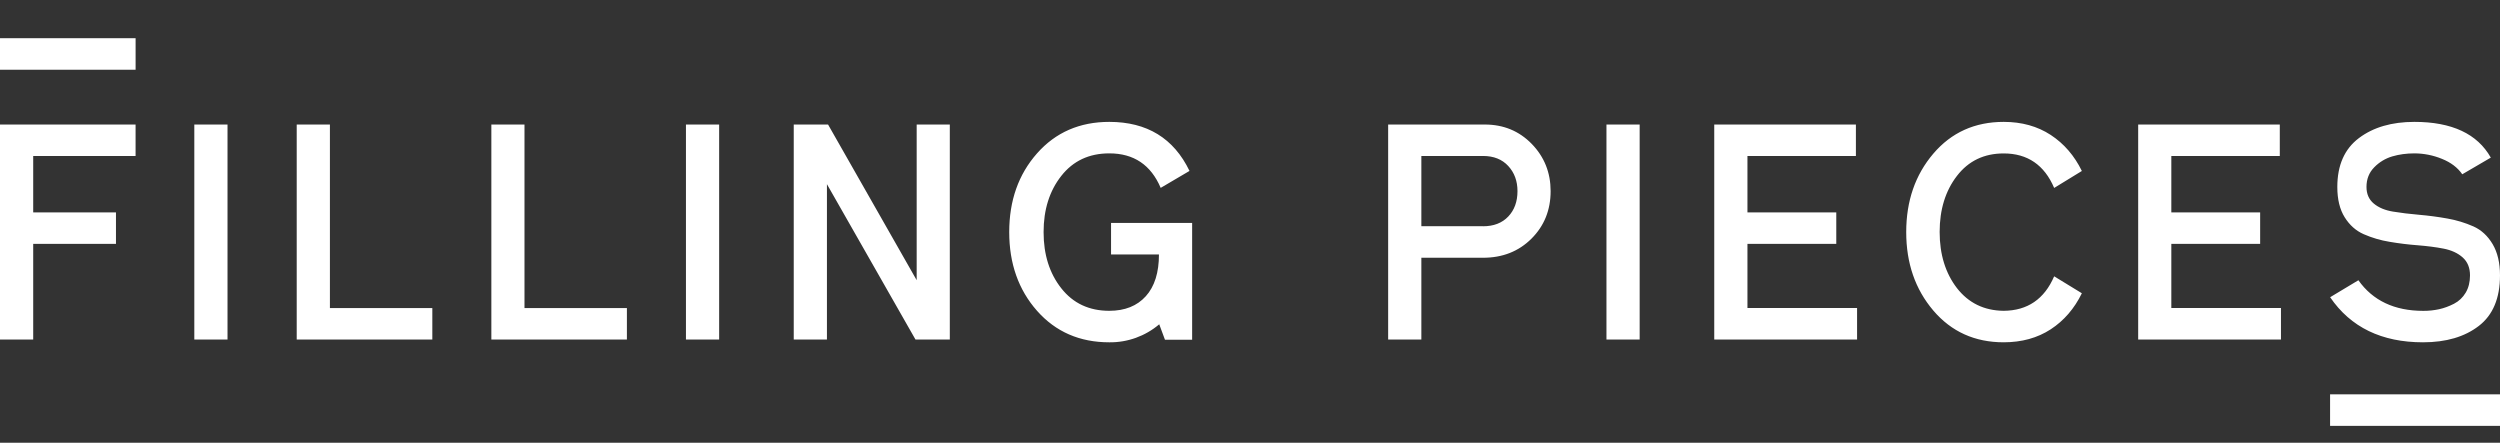 <svg width="288" height="51" viewBox="0 0 288 51" fill="none" xmlns="http://www.w3.org/2000/svg">
<rect x="0" y="0" width="288" height="51" fill="#333333" stroke="none"/>
<path d="M0 14.346V39.114H3.825V28.092H13.36V24.465H3.825V17.974H15.619V14.348L0 14.346ZM26.21 14.346H22.385V39.114H26.21V14.346ZM38.006 35.487H49.804V39.114H34.181V14.346H38.006V35.487ZM60.421 35.487H72.219V39.114H56.604V14.346H60.421V35.487ZM82.846 14.346H79.022V39.114H82.846V14.346ZM109.418 39.114H105.464L95.263 21.216V39.114H91.439V14.346H95.393L105.601 32.278V14.346H109.418V39.114ZM128.001 25.684H137.334V39.135H134.203L133.544 37.358C131.94 38.721 129.898 39.459 127.793 39.434C124.382 39.434 121.607 38.225 119.466 35.805C117.33 33.386 116.262 30.363 116.262 26.736C116.262 23.107 117.33 20.085 119.466 17.669C121.603 15.25 124.379 14.041 127.793 14.041C132.136 14.042 135.215 15.925 137.031 19.69L133.711 21.643C132.582 18.992 130.61 17.667 127.793 17.669C125.467 17.667 123.624 18.531 122.264 20.26C120.901 21.989 120.22 24.148 120.222 26.738C120.22 29.331 120.901 31.49 122.264 33.214C123.626 34.943 125.469 35.806 127.793 35.805C129.59 35.804 130.992 35.243 131.999 34.123C133.009 33.004 133.511 31.396 133.511 29.314H127.993V25.686L128.001 25.684ZM159.923 14.346H171.053C173.202 14.346 175.003 15.089 176.454 16.575C177.905 18.067 178.63 19.881 178.632 22.017C178.632 24.201 177.895 26.028 176.422 27.496C174.95 28.961 173.094 29.693 170.853 29.693H163.74V39.114H159.915V14.346H159.923ZM170.853 26.065C172.073 26.065 173.038 25.692 173.748 24.947C174.459 24.2 174.814 23.223 174.814 22.017C174.814 20.854 174.459 19.889 173.748 19.12C173.038 18.353 172.073 17.969 170.853 17.968H163.74V26.058H170.853V26.065ZM188.889 14.346H185.064V39.114H188.889V14.346ZM197.481 14.346H213.8V17.974H201.306V24.465H211.539V28.092H201.306V35.485H213.935V39.114H197.481V14.346ZM230.824 35.805C233.57 35.783 235.508 34.459 236.64 31.831L239.83 33.783C238.965 35.554 237.77 36.938 236.245 37.935C234.715 38.932 232.908 39.431 230.824 39.433C227.504 39.433 224.796 38.213 222.716 35.771C220.636 33.329 219.596 30.318 219.596 26.736C219.596 23.154 220.636 20.143 222.716 17.703C224.796 15.261 227.504 14.041 230.824 14.041C232.906 14.041 234.713 14.543 236.245 15.546C237.776 16.55 238.97 17.933 239.83 19.696L236.64 21.651C235.508 19 233.57 17.675 230.824 17.676C228.564 17.676 226.77 18.538 225.443 20.26C224.113 21.983 223.447 24.138 223.447 26.723C223.447 29.307 224.113 31.464 225.443 33.193C226.773 34.902 228.569 35.78 230.824 35.805ZM246.318 14.346H262.632V17.974H250.137V24.465H260.369V28.092H250.137V35.485H262.767V39.114H246.318V14.346ZM288 31.722C288 34.352 287.186 36.295 285.558 37.548C283.929 38.804 281.786 39.433 279.129 39.434C274.369 39.434 270.796 37.705 268.432 34.239L271.687 32.284C273.35 34.634 275.841 35.809 279.162 35.811C279.777 35.814 280.39 35.751 280.99 35.62C281.564 35.493 282.135 35.283 282.703 34.991C283.267 34.699 283.715 34.274 284.048 33.715C284.378 33.16 284.543 32.497 284.545 31.728C284.545 30.847 284.262 30.156 283.697 29.653C283.133 29.154 282.401 28.817 281.501 28.643C280.604 28.466 279.615 28.344 278.529 28.256C277.444 28.174 276.359 28.04 275.274 27.856C274.25 27.69 273.251 27.395 272.301 26.98C271.404 26.586 270.672 25.935 270.105 25.027C269.54 24.12 269.258 22.958 269.259 21.54C269.259 19.032 270.09 17.153 271.752 15.904C273.413 14.656 275.539 14.041 278.135 14.041C282.456 14.041 285.392 15.413 286.941 18.157L283.653 20.077C283.124 19.307 282.342 18.715 281.309 18.299C280.302 17.885 279.224 17.671 278.135 17.669C277.227 17.669 276.381 17.784 275.596 18.015C274.806 18.247 274.089 18.678 273.516 19.269C272.917 19.875 272.618 20.631 272.619 21.536C272.619 22.347 272.901 22.986 273.465 23.455C274.027 23.92 274.764 24.227 275.674 24.377C276.585 24.527 277.586 24.649 278.678 24.743C279.776 24.837 280.869 24.982 281.954 25.177C282.984 25.358 283.988 25.664 284.945 26.086C285.85 26.493 286.587 27.173 287.154 28.127C287.717 29.082 287.999 30.28 288 31.722ZM15.621 4.402H0V8.032H15.621V4.402ZM288 45.428H268.425V49.058H288V45.428Z" fill="white"/>
</svg>
